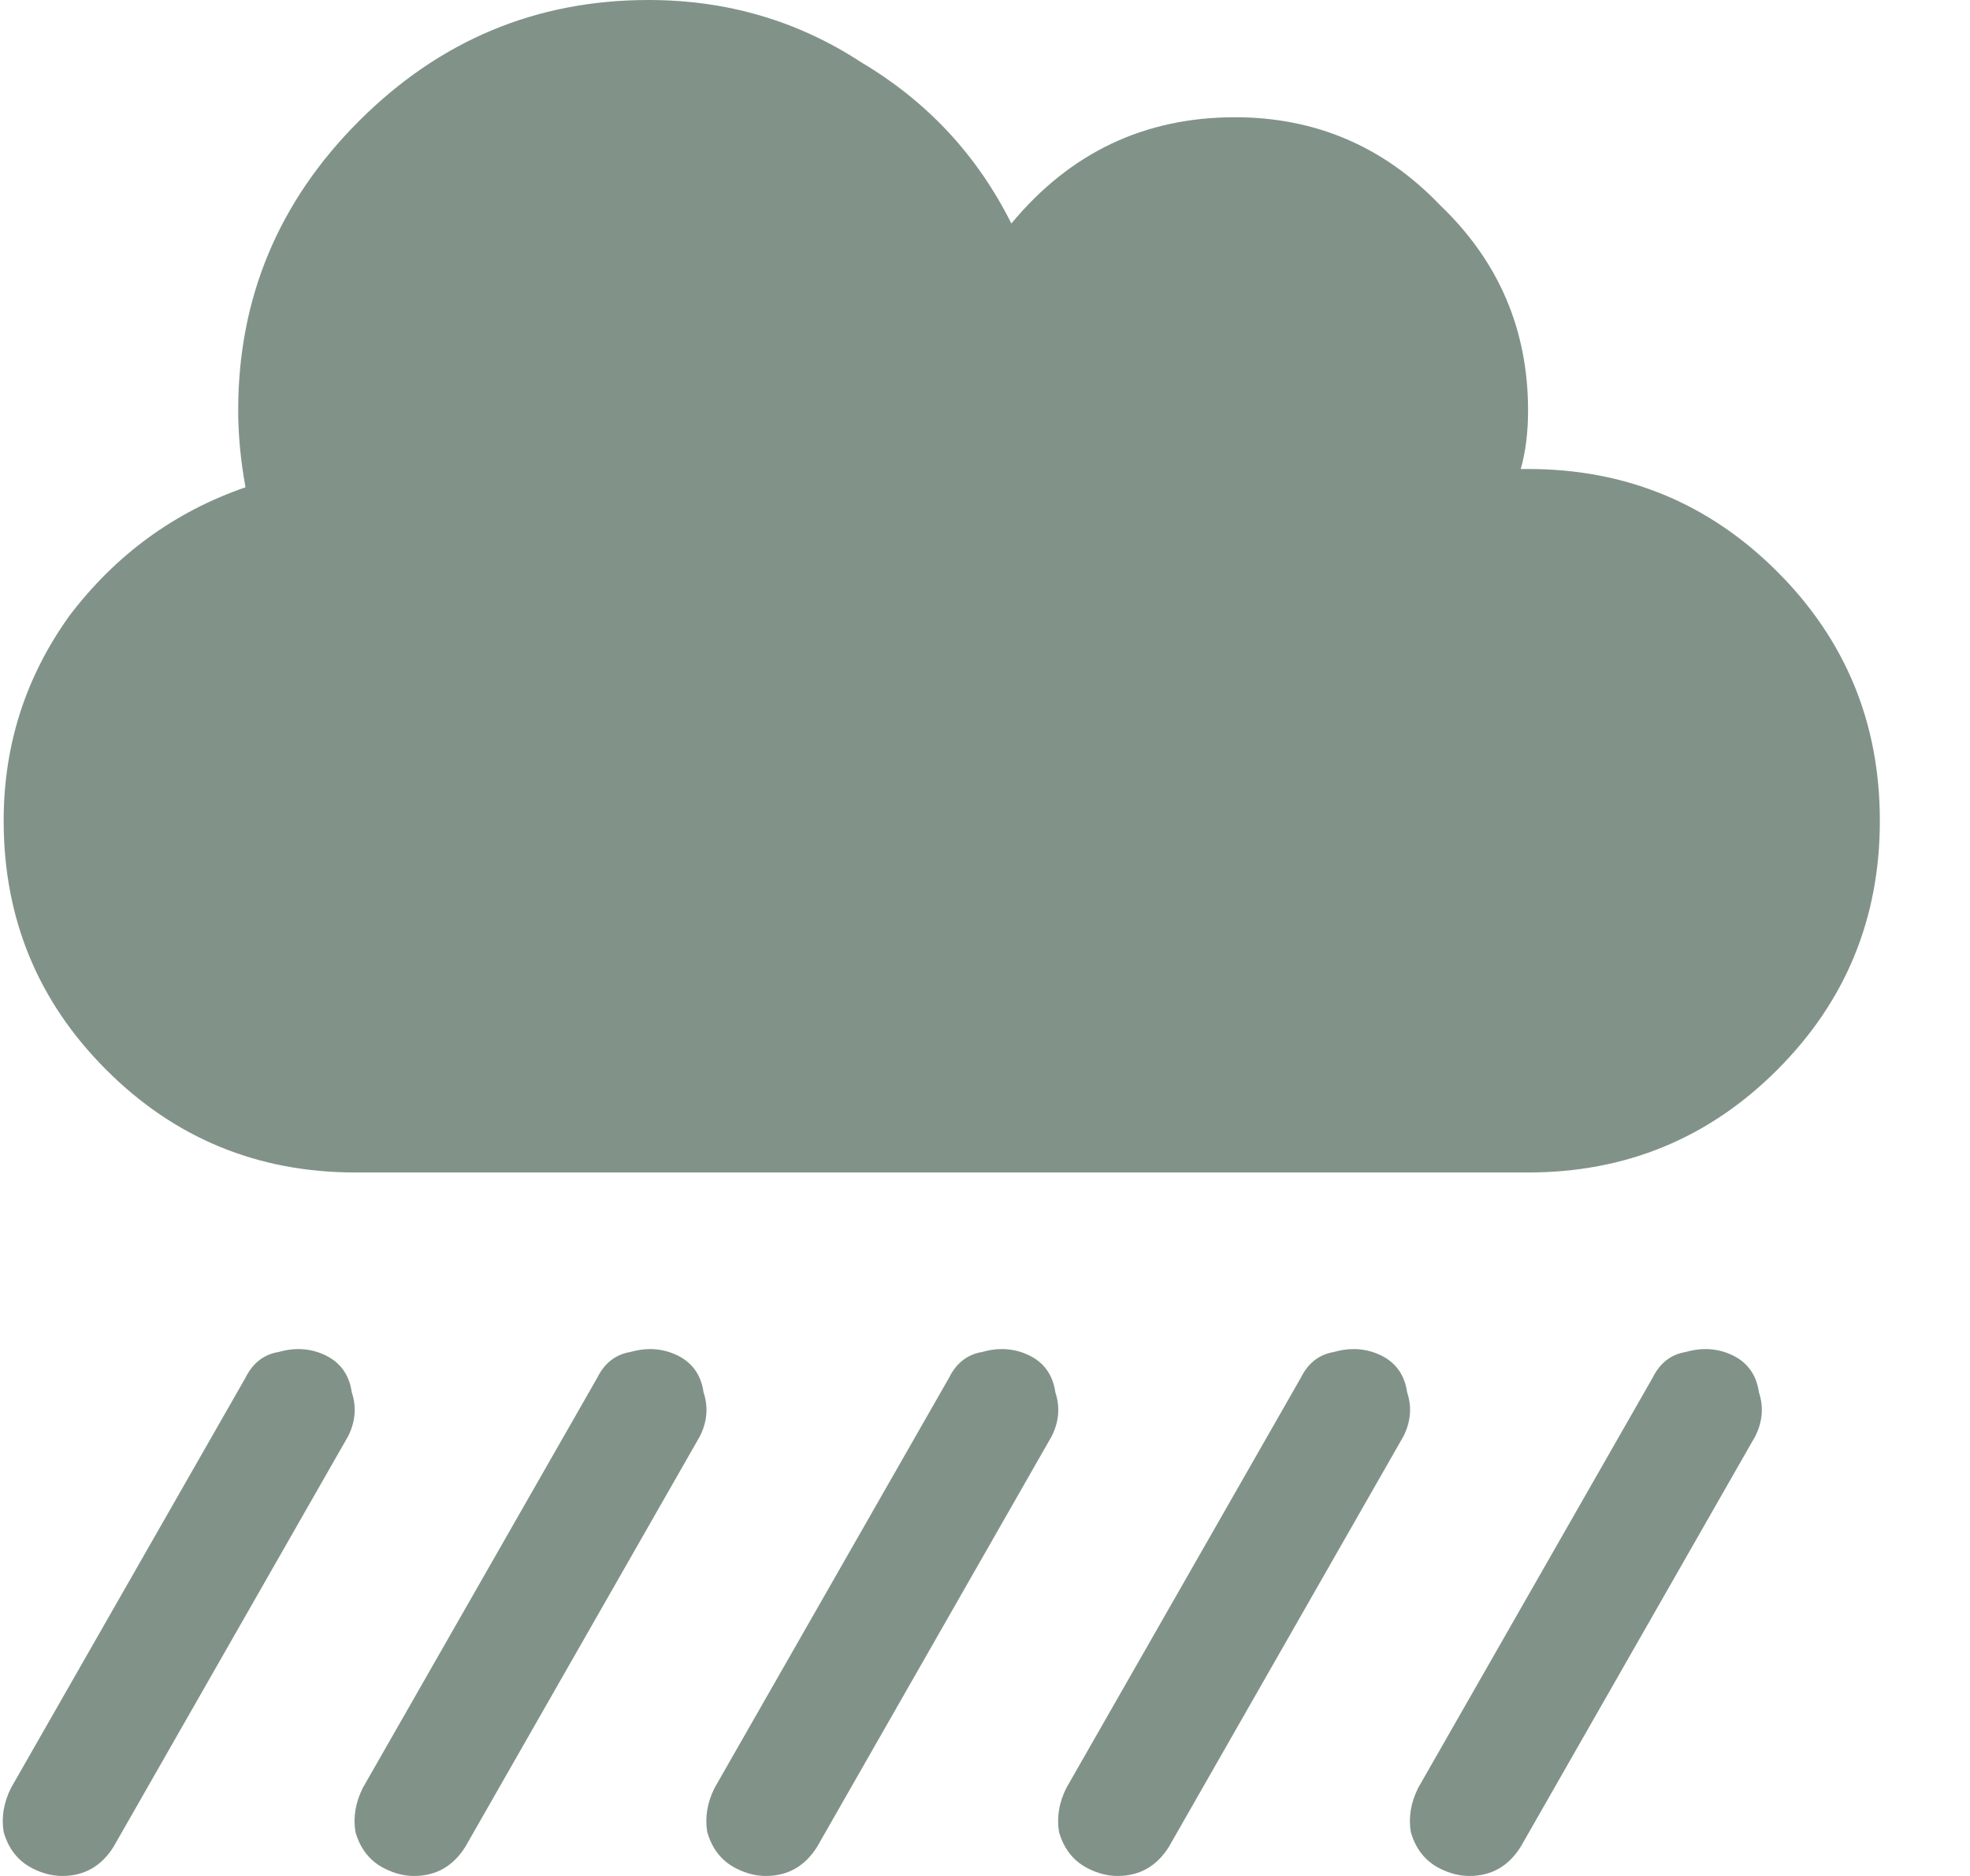 <svg width="21" height="20" viewBox="0 0 21 20" fill="none" xmlns="http://www.w3.org/2000/svg">
<path d="M6.719 14.414C6.901 14.362 7.07 14.375 7.227 14.453C7.383 14.531 7.474 14.662 7.5 14.844C7.552 15 7.539 15.156 7.461 15.312L4.961 19.688C4.831 19.896 4.648 20 4.414 20C4.31 20 4.206 19.974 4.102 19.922C3.945 19.844 3.841 19.713 3.789 19.531C3.763 19.375 3.789 19.219 3.867 19.062L6.367 14.688C6.445 14.531 6.562 14.44 6.719 14.414ZM10.469 14.414C10.651 14.362 10.82 14.375 10.977 14.453C11.133 14.531 11.224 14.662 11.25 14.844C11.302 15 11.289 15.156 11.211 15.312L8.711 19.688C8.581 19.896 8.398 20 8.164 20C8.06 20 7.956 19.974 7.852 19.922C7.695 19.844 7.591 19.713 7.539 19.531C7.513 19.375 7.539 19.219 7.617 19.062L10.117 14.688C10.195 14.531 10.312 14.44 10.469 14.414ZM2.969 14.414C3.151 14.362 3.32 14.375 3.477 14.453C3.633 14.531 3.724 14.662 3.75 14.844C3.802 15 3.789 15.156 3.711 15.312L1.211 19.688C1.081 19.896 0.898 20 0.664 20C0.56 20 0.456 19.974 0.352 19.922C0.195 19.844 0.091 19.713 0.039 19.531C0.013 19.375 0.039 19.219 0.117 19.062L2.617 14.688C2.695 14.531 2.812 14.44 2.969 14.414ZM17.969 14.414C18.151 14.362 18.32 14.375 18.477 14.453C18.633 14.531 18.724 14.662 18.75 14.844C18.802 15 18.789 15.156 18.711 15.312L16.211 19.688C16.081 19.896 15.898 20 15.664 20C15.56 20 15.456 19.974 15.352 19.922C15.195 19.844 15.091 19.713 15.039 19.531C15.013 19.375 15.039 19.219 15.117 19.062L17.617 14.688C17.695 14.531 17.812 14.44 17.969 14.414ZM14.219 14.414C14.401 14.362 14.57 14.375 14.727 14.453C14.883 14.531 14.974 14.662 15 14.844C15.052 15 15.039 15.156 14.961 15.312L12.461 19.688C12.331 19.896 12.148 20 11.914 20C11.81 20 11.706 19.974 11.602 19.922C11.445 19.844 11.341 19.713 11.289 19.531C11.263 19.375 11.289 19.219 11.367 19.062L13.867 14.688C13.945 14.531 14.062 14.44 14.219 14.414ZM16.289 5C17.331 5 18.216 5.365 18.945 6.094C19.674 6.823 20.039 7.708 20.039 8.75C20.039 9.792 19.674 10.677 18.945 11.406C18.216 12.135 17.331 12.5 16.289 12.5H3.789C2.747 12.5 1.862 12.135 1.133 11.406C0.404 10.677 0.039 9.792 0.039 8.75C0.039 7.943 0.273 7.214 0.742 6.562C1.237 5.911 1.862 5.456 2.617 5.195C2.565 4.909 2.539 4.635 2.539 4.375C2.539 3.177 2.969 2.148 3.828 1.289C4.688 0.43 5.716 0 6.914 0C7.747 0 8.503 0.221 9.18 0.664C9.883 1.081 10.417 1.654 10.781 2.383C11.406 1.628 12.2 1.25 13.164 1.25C14.023 1.25 14.753 1.562 15.352 2.188C15.977 2.786 16.289 3.516 16.289 4.375C16.289 4.609 16.263 4.818 16.211 5C16.237 5 16.25 5 16.25 5C16.276 5 16.289 5 16.289 5Z" fill="#819389"/>
</svg>
